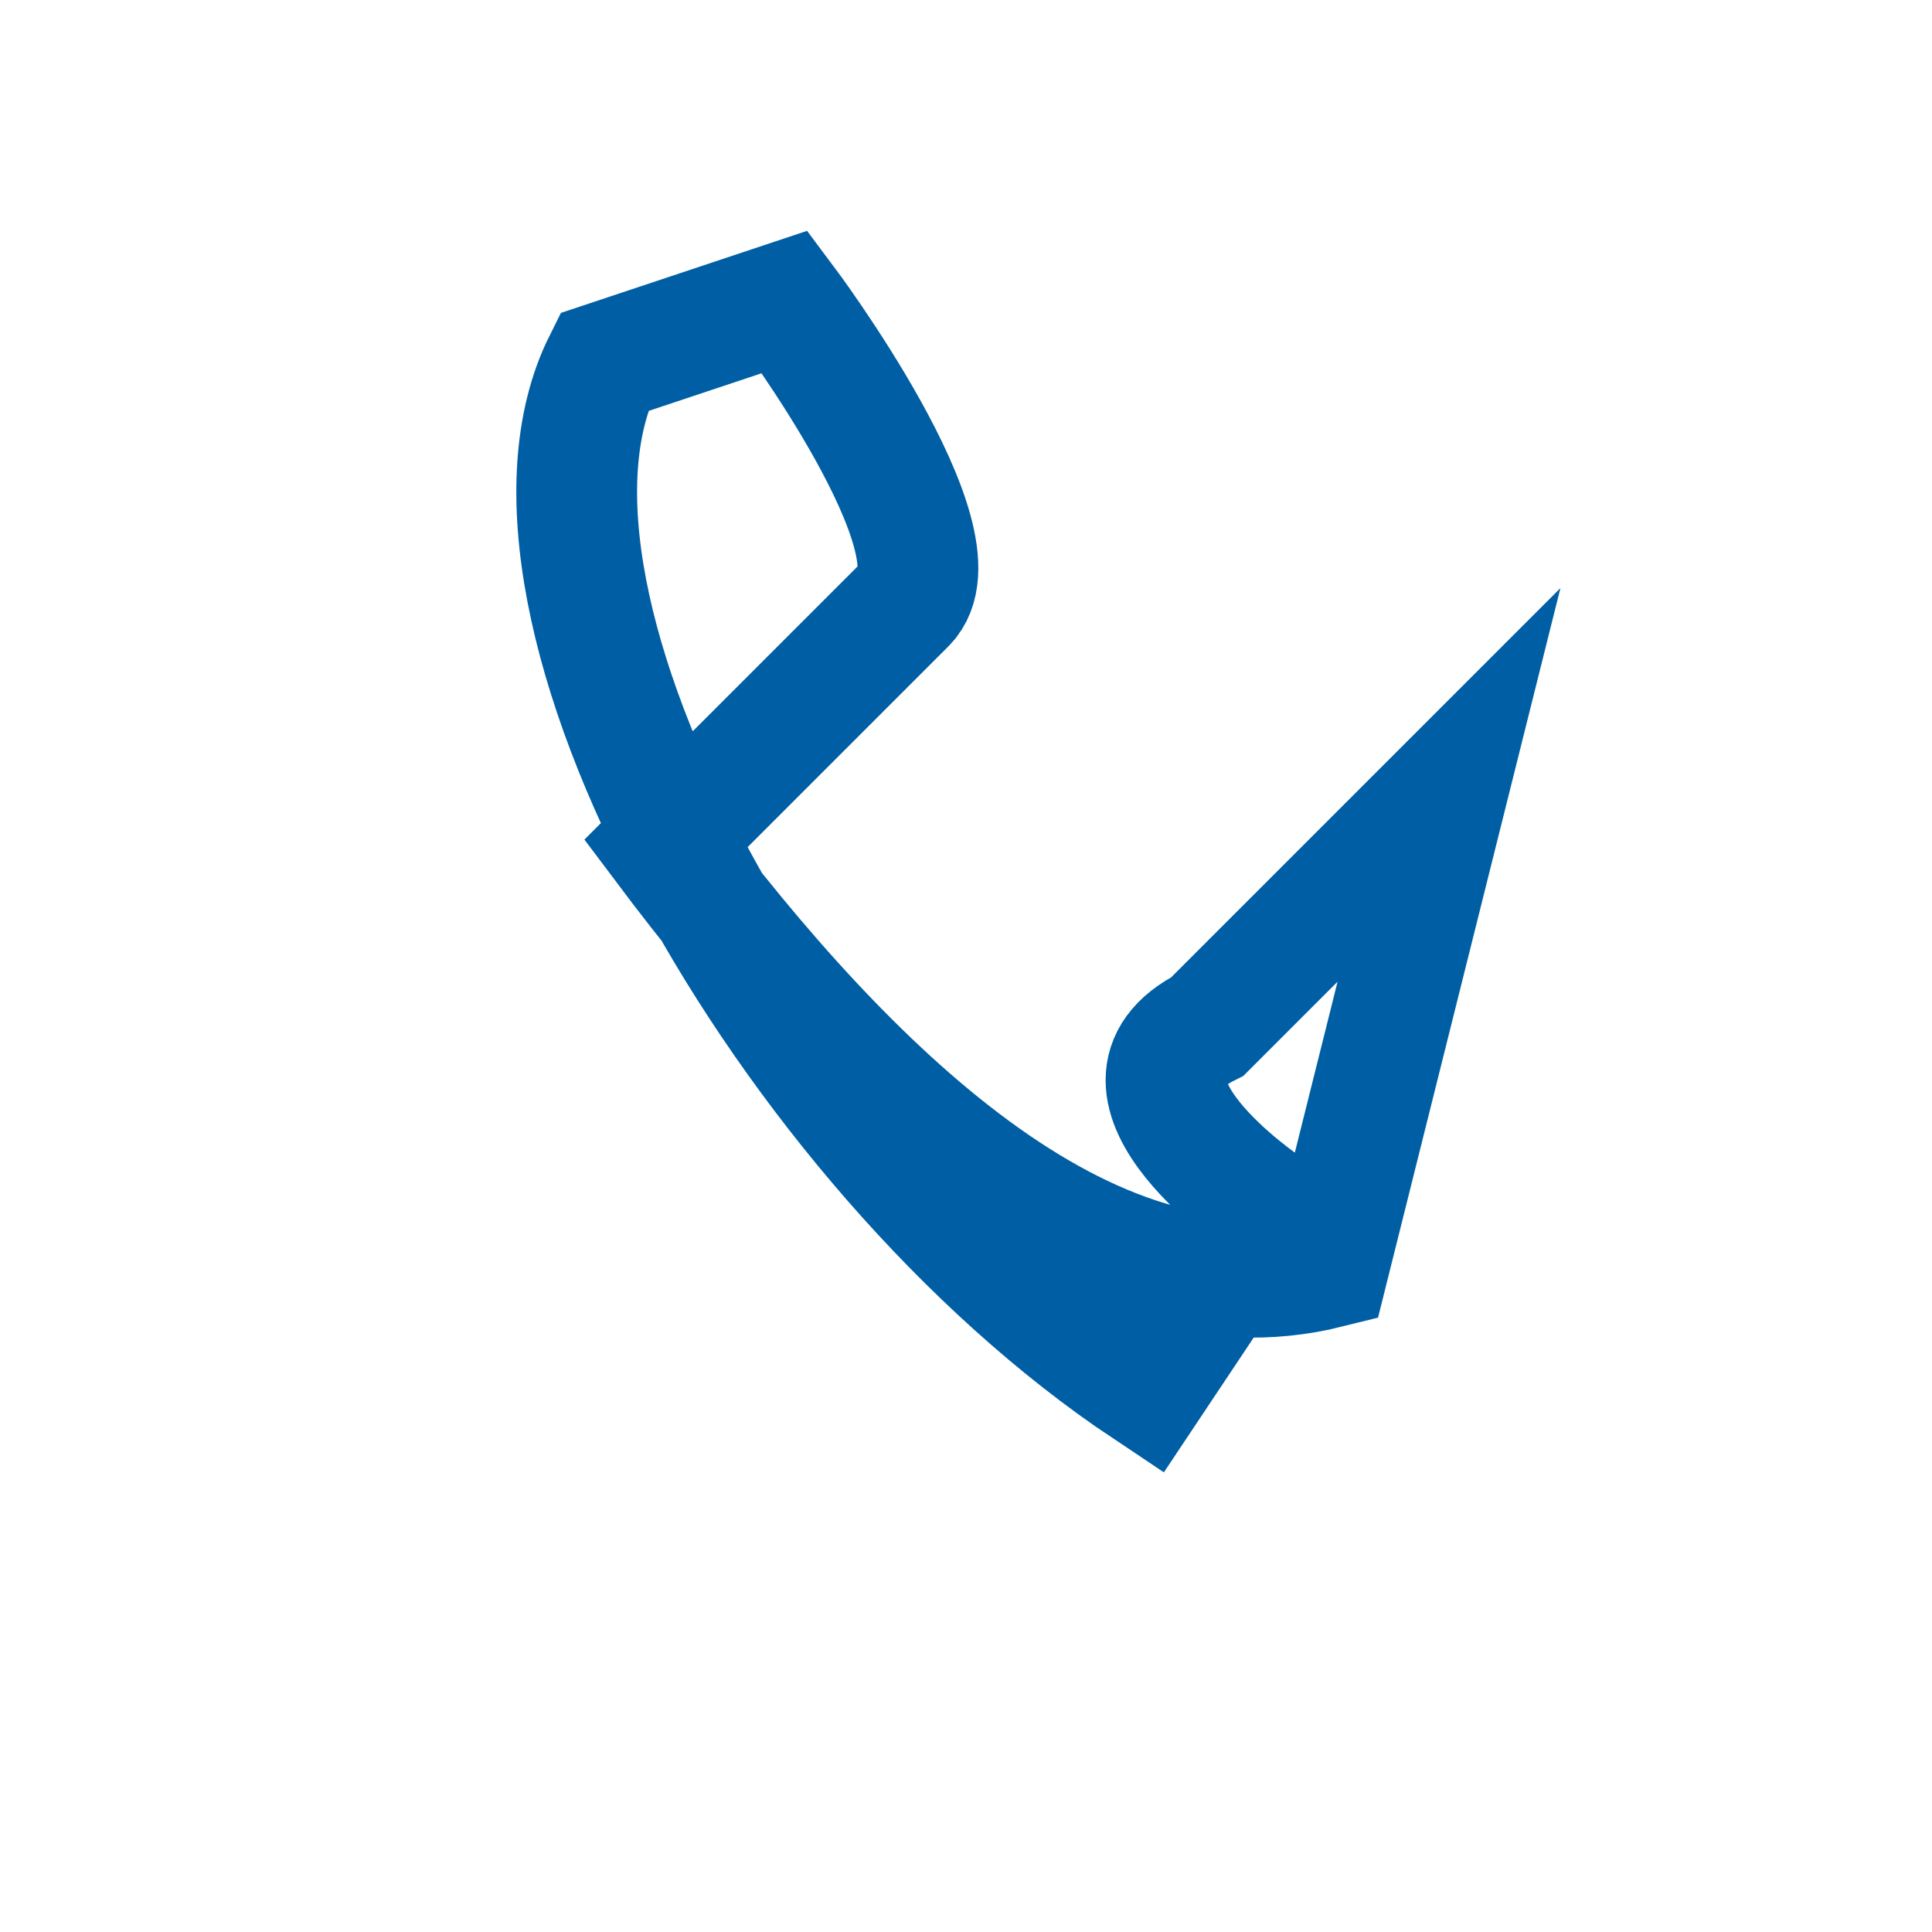 <?xml version="1.0" encoding="UTF-8"?>
<svg xmlns="http://www.w3.org/2000/svg" width="32" height="32" viewBox="0 0 32 32"><path d="M22 21c-4 1-8-3-11-7 3-3 3-3 4-4s-2-5-2-5l-3 1c-2 4 3 13 9 17l2-3s-3-2-1-3c1-1 4-4 4-4z" fill="none" stroke="#005FA4" stroke-width="2"/></svg>